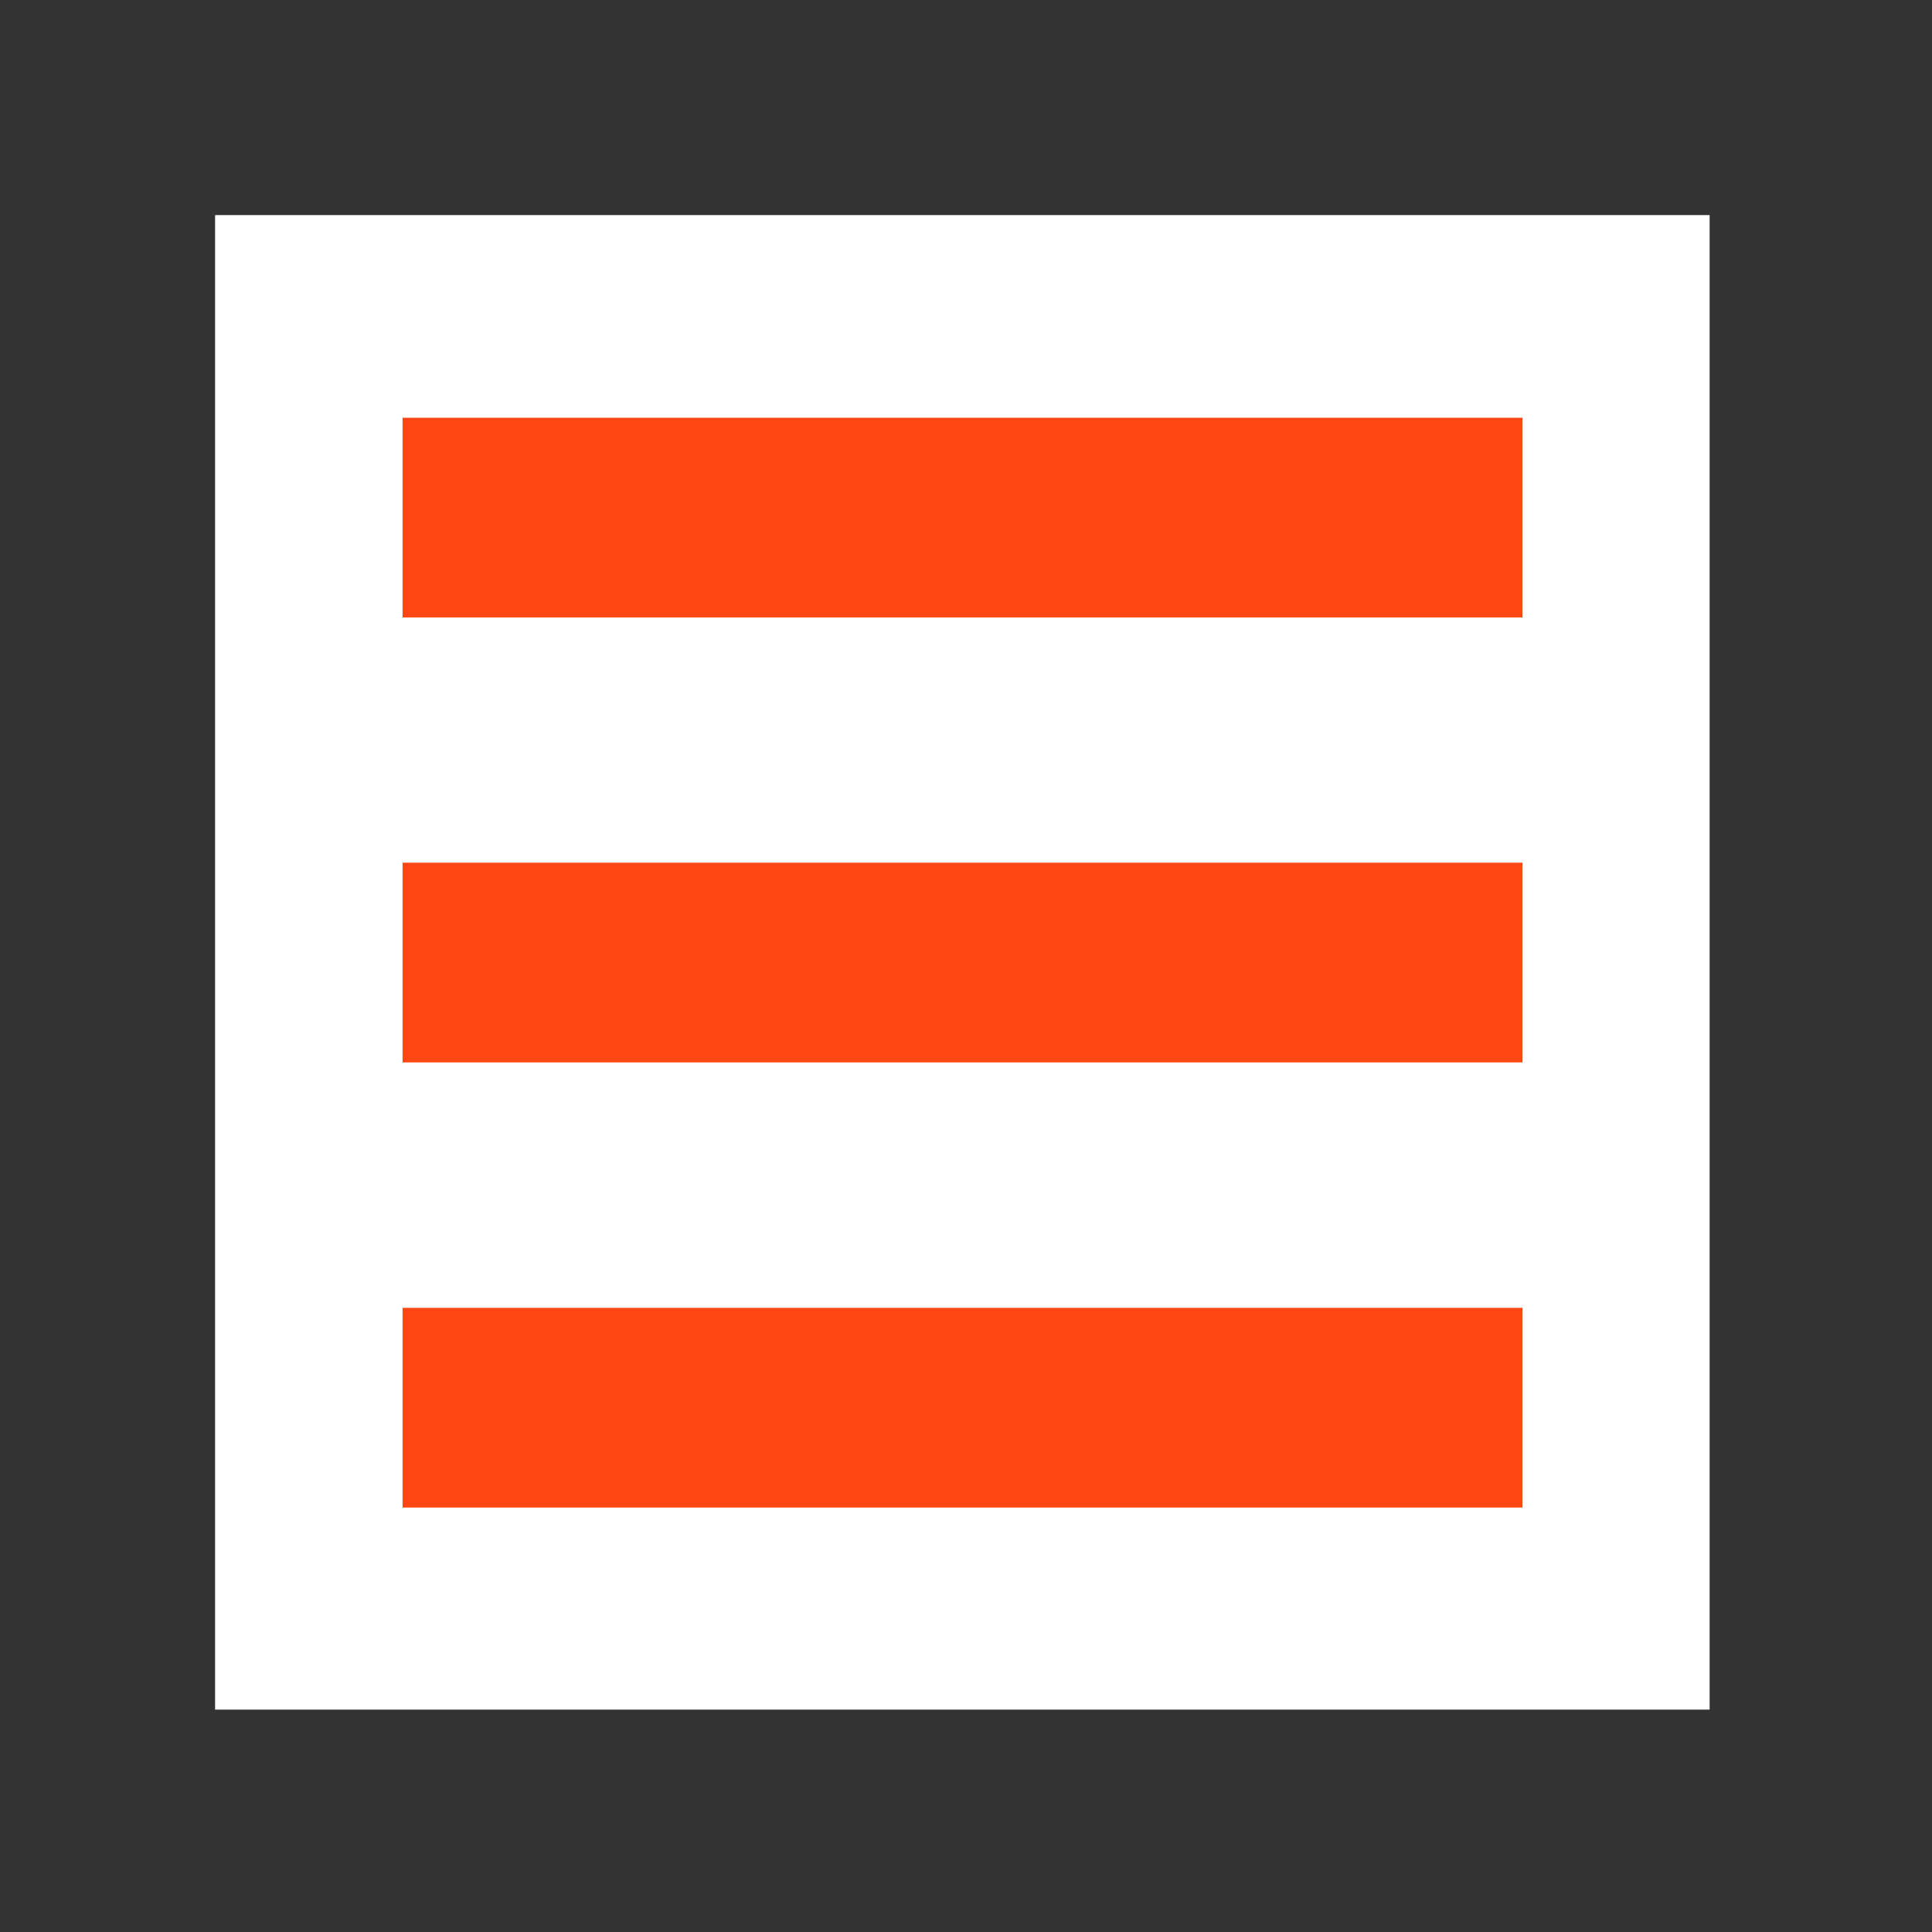 <svg width="98" height="98" viewBox="0 0 98 98" fill="none" xmlns="http://www.w3.org/2000/svg">
<rect x="0" y="0" width="98" height="98" fill="#333333" stroke="none"/>
<g clip-path="url(#clip0_62_2)">
<path d="M86.72 10.91H10.91V86.72H86.72V10.91Z" fill="white"/>
<path d="M77.23 21.19H20.42V31.32H77.23V21.19Z" fill="#FF4713"/>
<path d="M77.23 43.76H20.42V53.89H77.23V43.76Z" fill="#FF4713"/>
<path d="M77.23 66.34H20.42V76.47H77.23V66.34Z" fill="#FF4713"/>
</g>
<defs>
<clipPath id="clip0_62_2">
<rect width="97.65" height="97.65" fill="white"/>
</clipPath>
</defs>
</svg>
